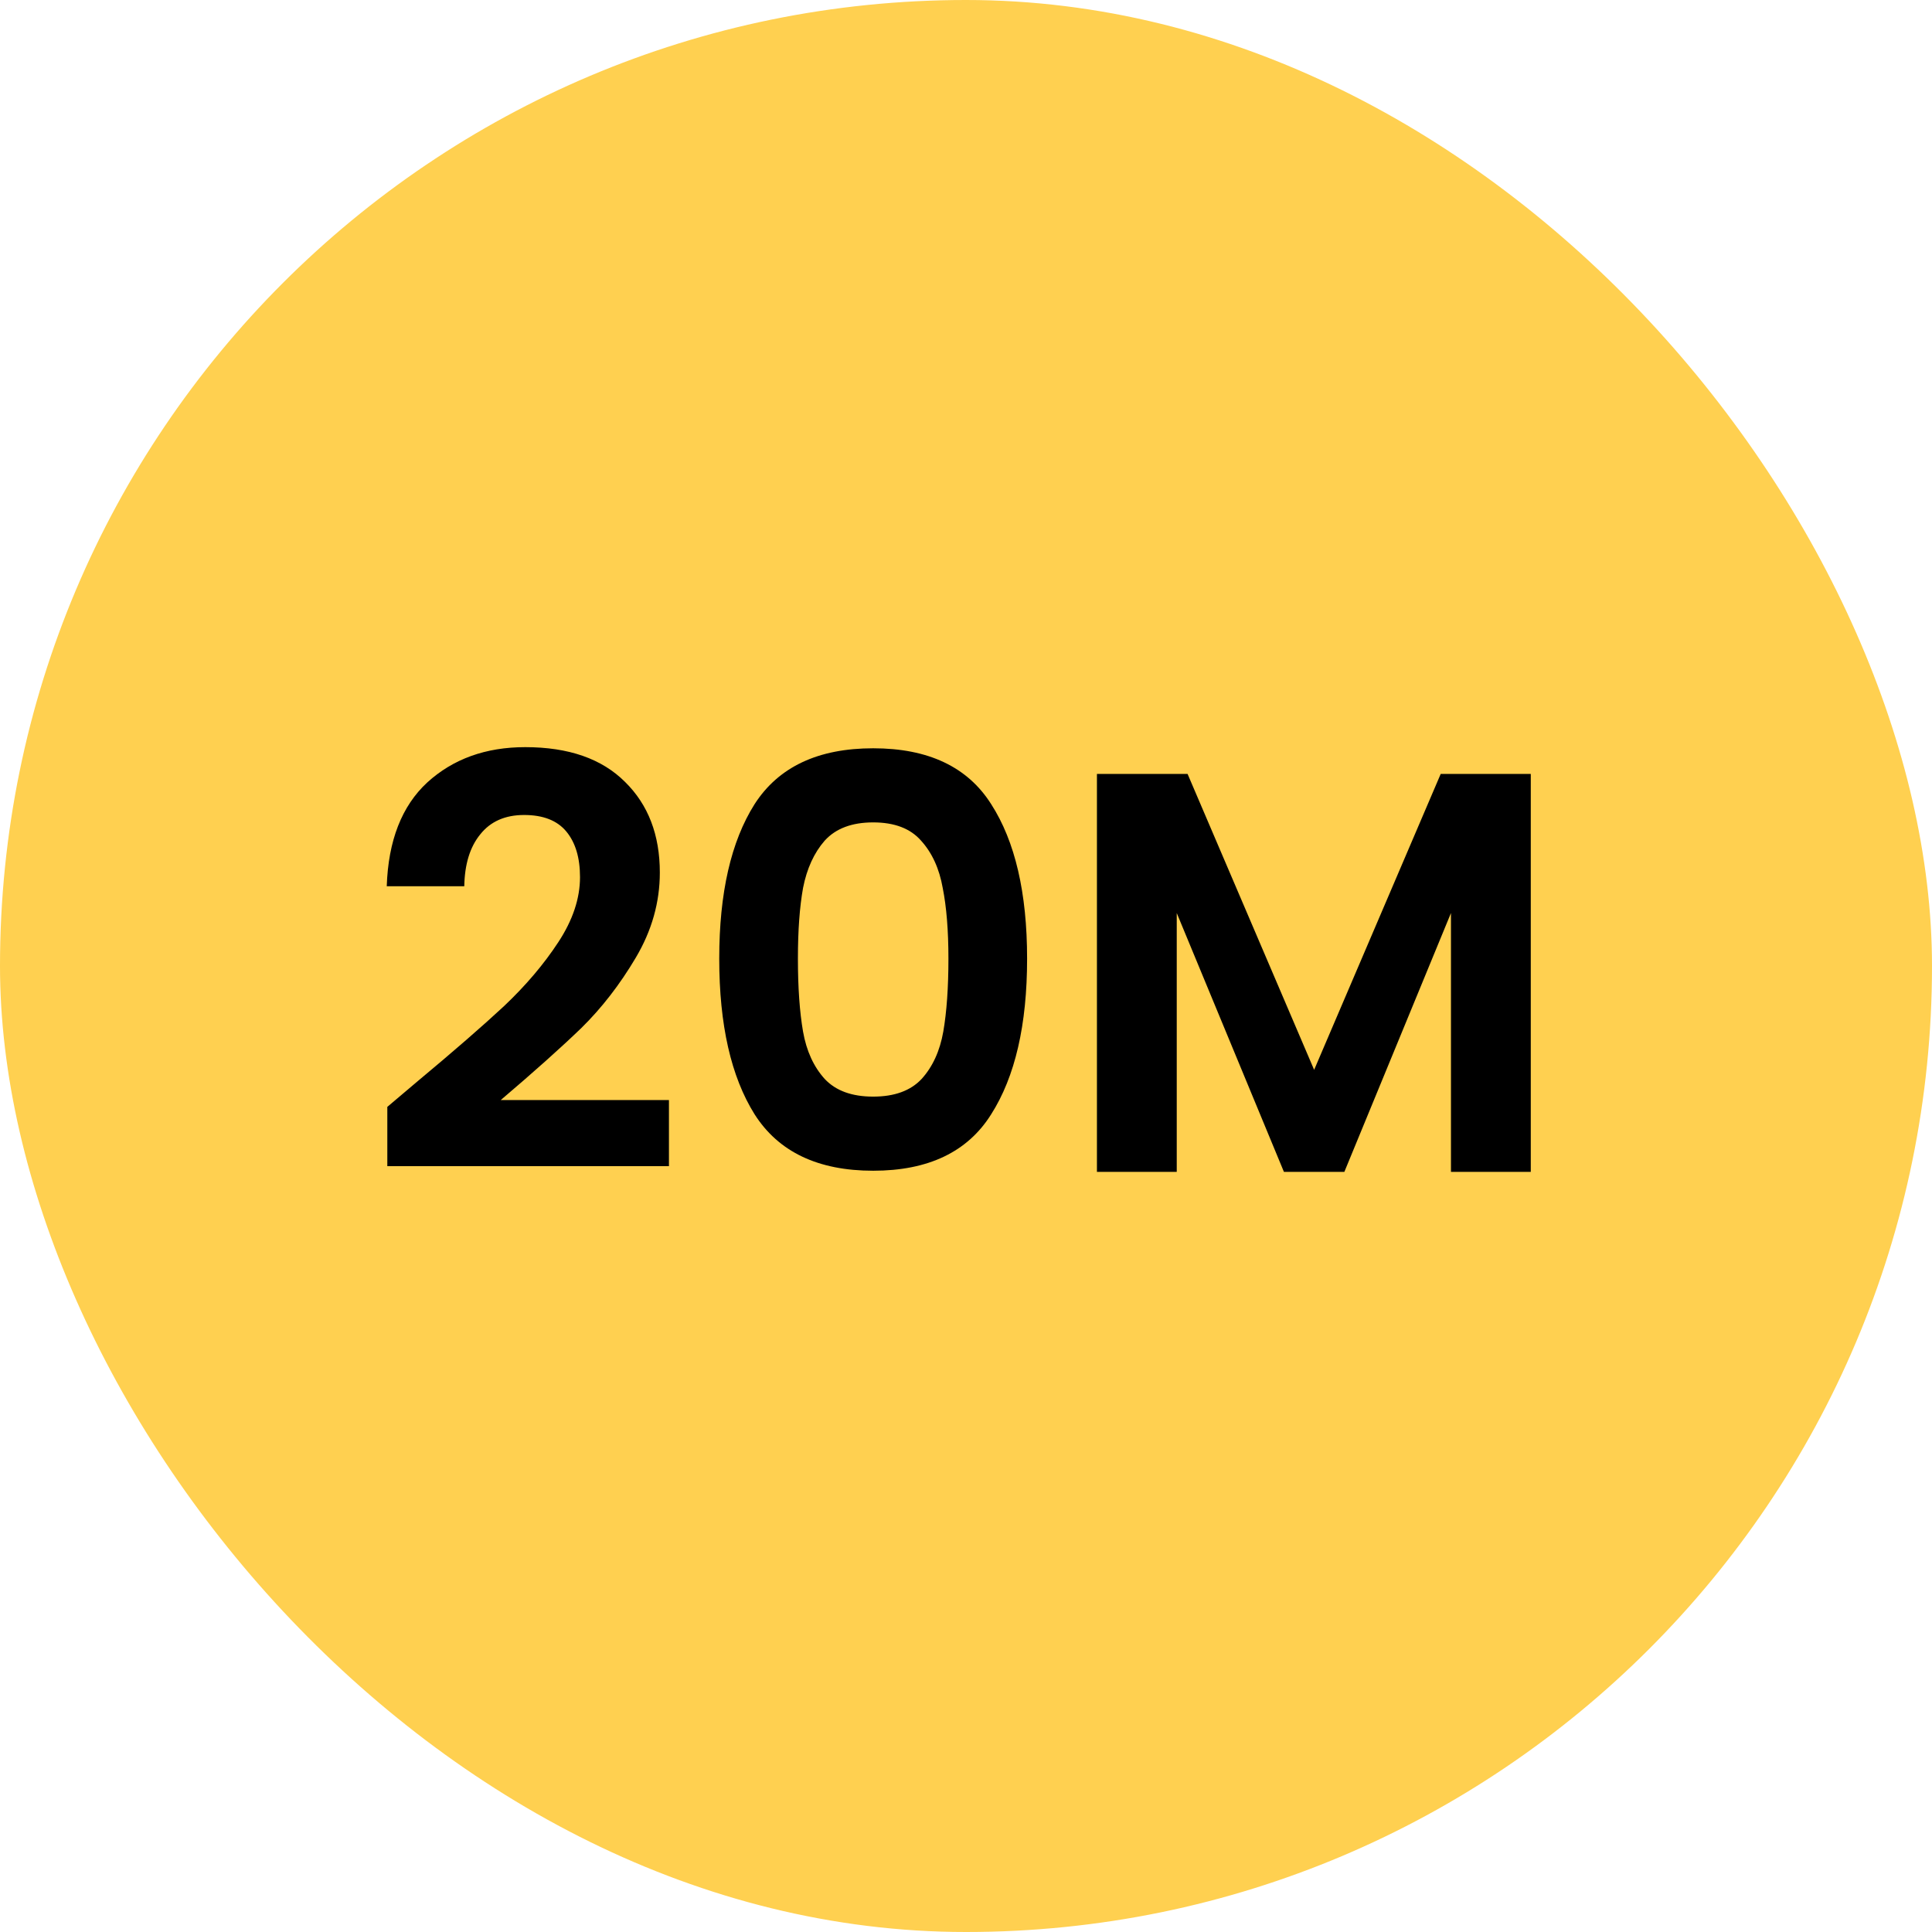 <svg width="61" height="61" viewBox="0 0 61 61" fill="none" xmlns="http://www.w3.org/2000/svg">
<rect width="61" height="61" rx="30.5" fill="#FFD050"/>
<path d="M13.165 34.156C14.317 33.196 15.235 32.398 15.919 31.762C16.603 31.114 17.173 30.442 17.629 29.746C18.085 29.05 18.313 28.366 18.313 27.694C18.313 27.082 18.169 26.602 17.881 26.254C17.593 25.906 17.149 25.732 16.549 25.732C15.949 25.732 15.487 25.936 15.163 26.344C14.839 26.74 14.671 27.286 14.659 27.982H12.211C12.259 26.542 12.685 25.45 13.489 24.706C14.305 23.962 15.337 23.59 16.585 23.59C17.953 23.59 19.003 23.956 19.735 24.688C20.467 25.408 20.833 26.362 20.833 27.55C20.833 28.486 20.581 29.38 20.077 30.232C19.573 31.084 18.997 31.828 18.349 32.464C17.701 33.088 16.855 33.844 15.811 34.732H21.121V36.82H12.229V34.948L13.165 34.156ZM22.709 30.268C22.709 28.192 23.081 26.566 23.825 25.39C24.581 24.214 25.829 23.626 27.569 23.626C29.309 23.626 30.551 24.214 31.295 25.39C32.051 26.566 32.429 28.192 32.429 30.268C32.429 32.356 32.051 33.994 31.295 35.182C30.551 36.37 29.309 36.964 27.569 36.964C25.829 36.964 24.581 36.37 23.825 35.182C23.081 33.994 22.709 32.356 22.709 30.268ZM29.945 30.268C29.945 29.38 29.885 28.636 29.765 28.036C29.657 27.424 29.429 26.926 29.081 26.542C28.745 26.158 28.241 25.966 27.569 25.966C26.897 25.966 26.387 26.158 26.039 26.542C25.703 26.926 25.475 27.424 25.355 28.036C25.247 28.636 25.193 29.38 25.193 30.268C25.193 31.18 25.247 31.948 25.355 32.572C25.463 33.184 25.691 33.682 26.039 34.066C26.387 34.438 26.897 34.624 27.569 34.624C28.241 34.624 28.751 34.438 29.099 34.066C29.447 33.682 29.675 33.184 29.783 32.572C29.891 31.948 29.945 31.18 29.945 30.268ZM48.332 24.436V37H45.812V28.828L42.446 37H40.538L37.154 28.828V37H34.634V24.436H37.496L41.492 33.778L45.488 24.436H48.332Z" fill="black"/>
</svg>
